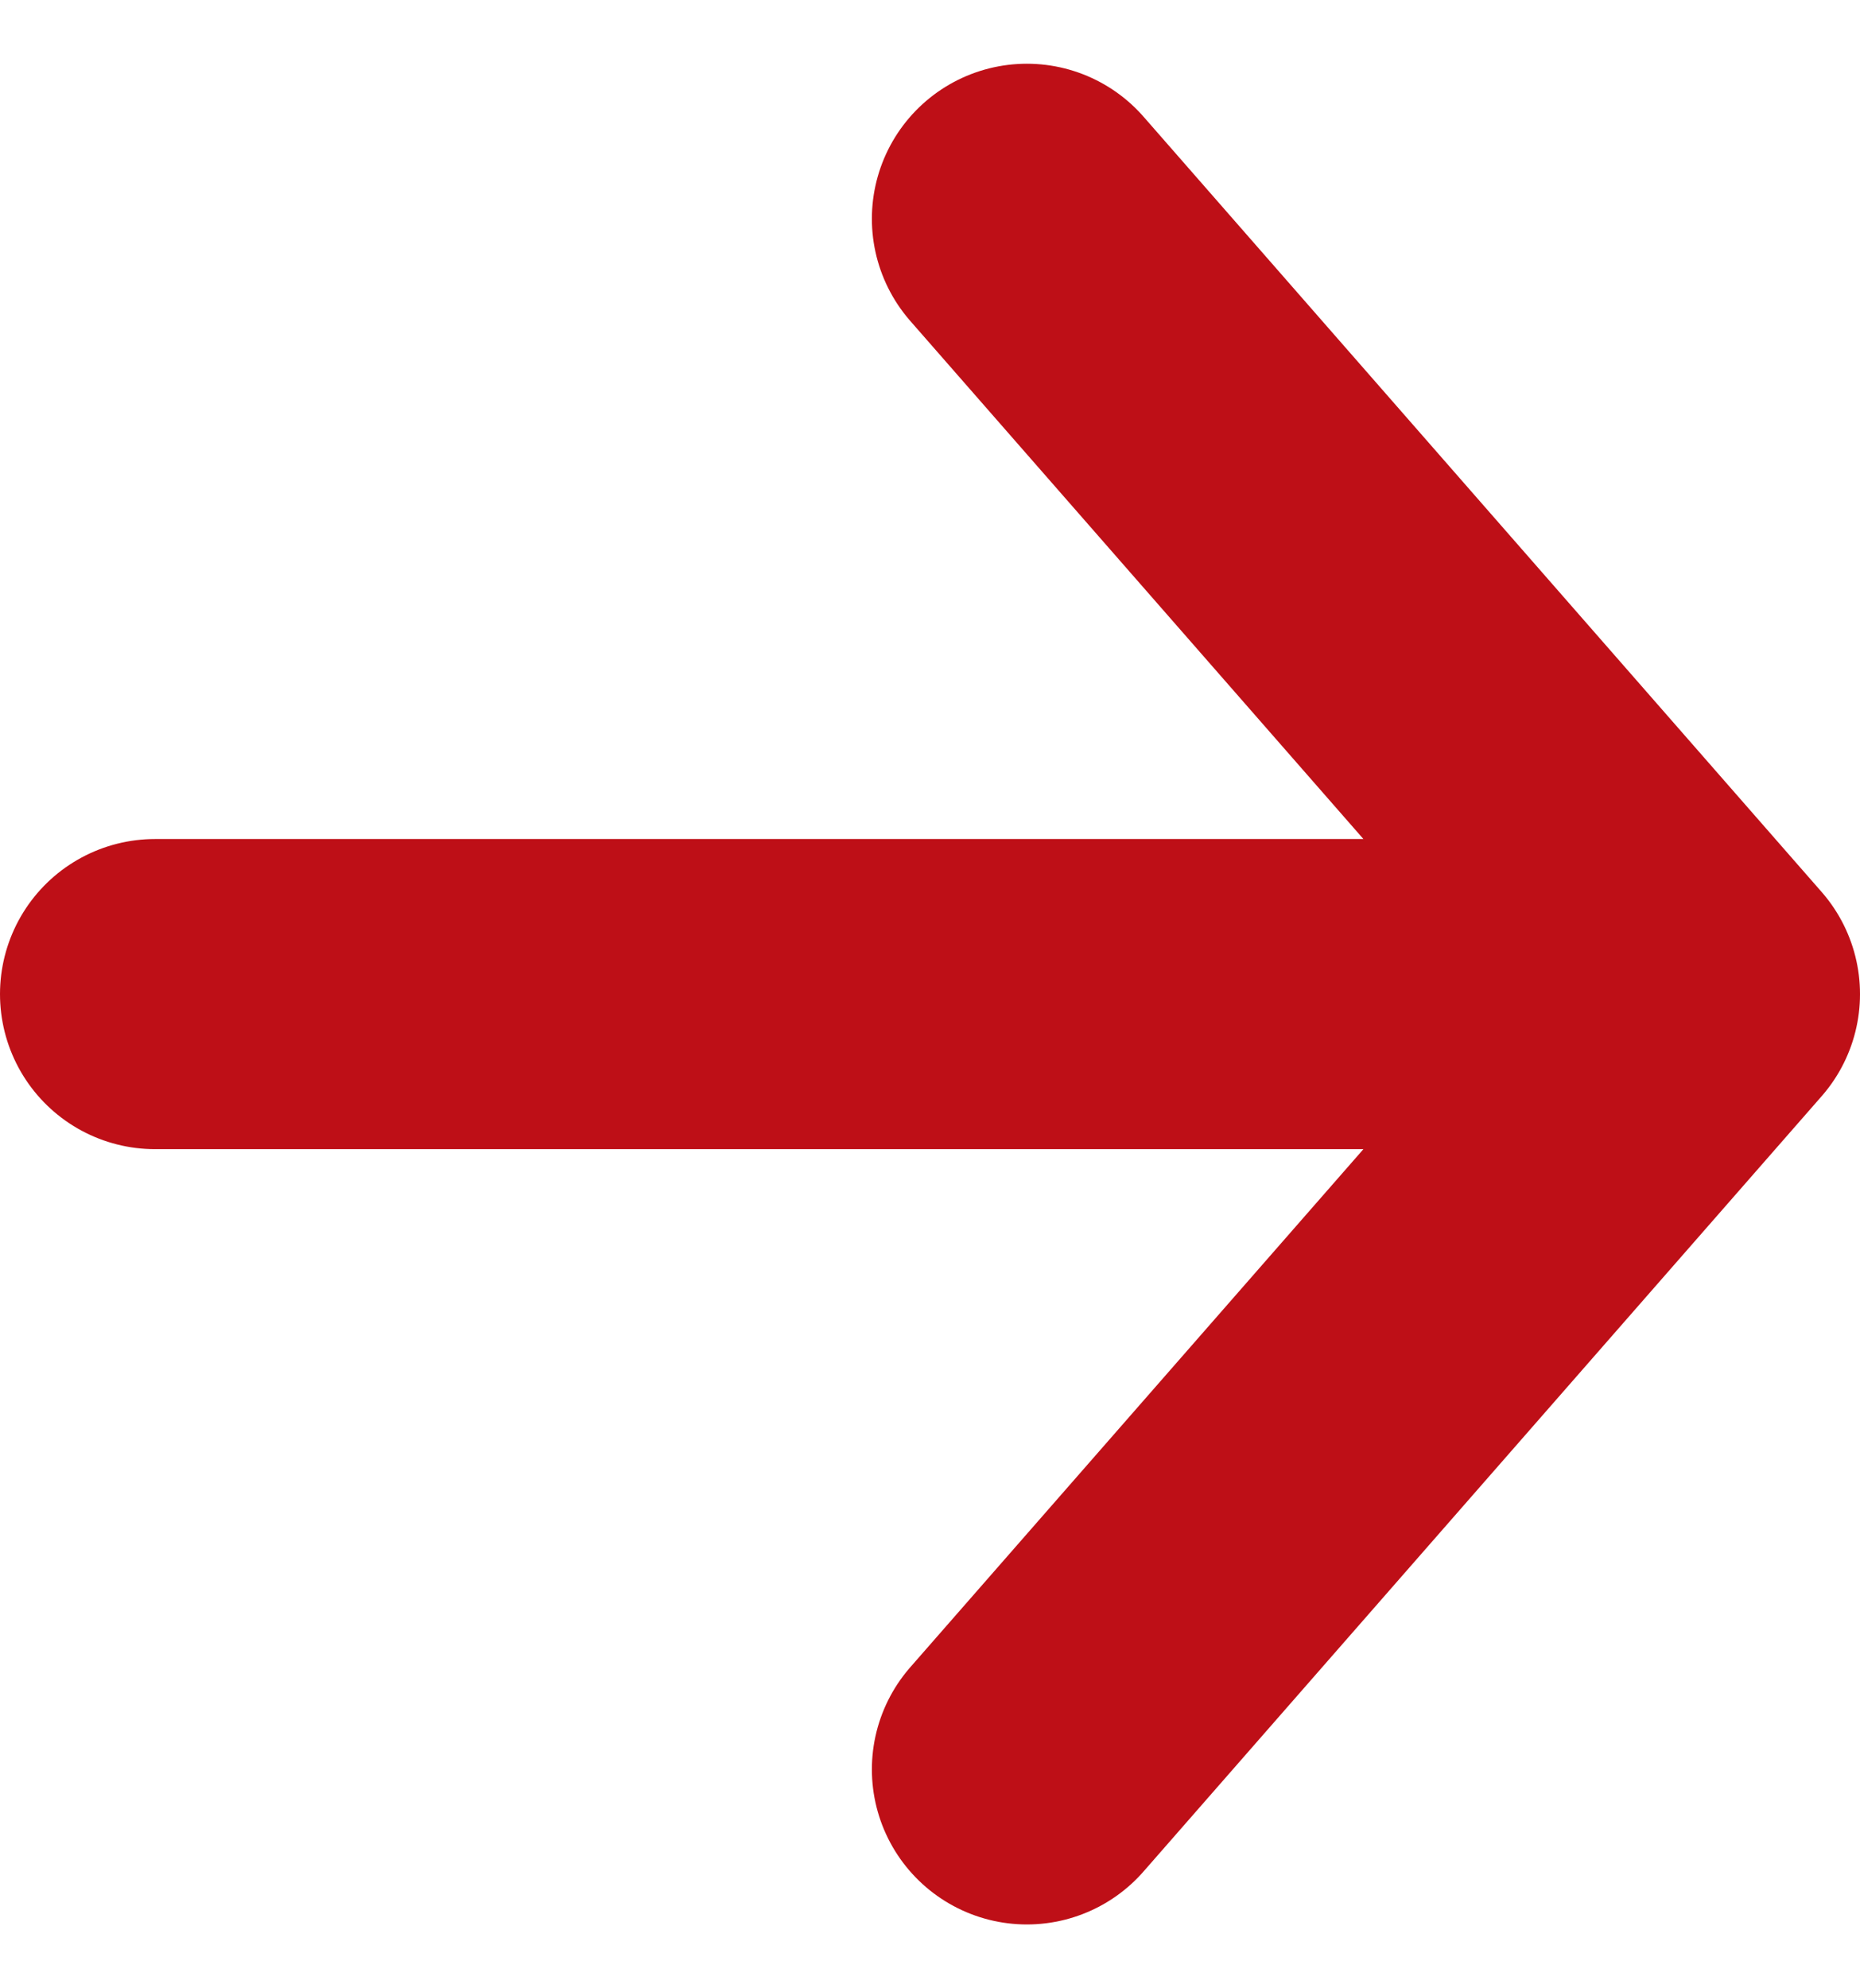 <svg xmlns="http://www.w3.org/2000/svg" width="12" height="12.822" viewBox="0 0 12 12.822">
  <path id="Icon_akar-arrow-right" data-name="Icon akar-arrow-right" d="M6,12.5H16m-4.375-5L16,12.5l-4.375,5" transform="translate(-5 -6.089)" fill="none" stroke="#be0f17" stroke-linecap="round" stroke-linejoin="round" stroke-width="2"/>
</svg>
